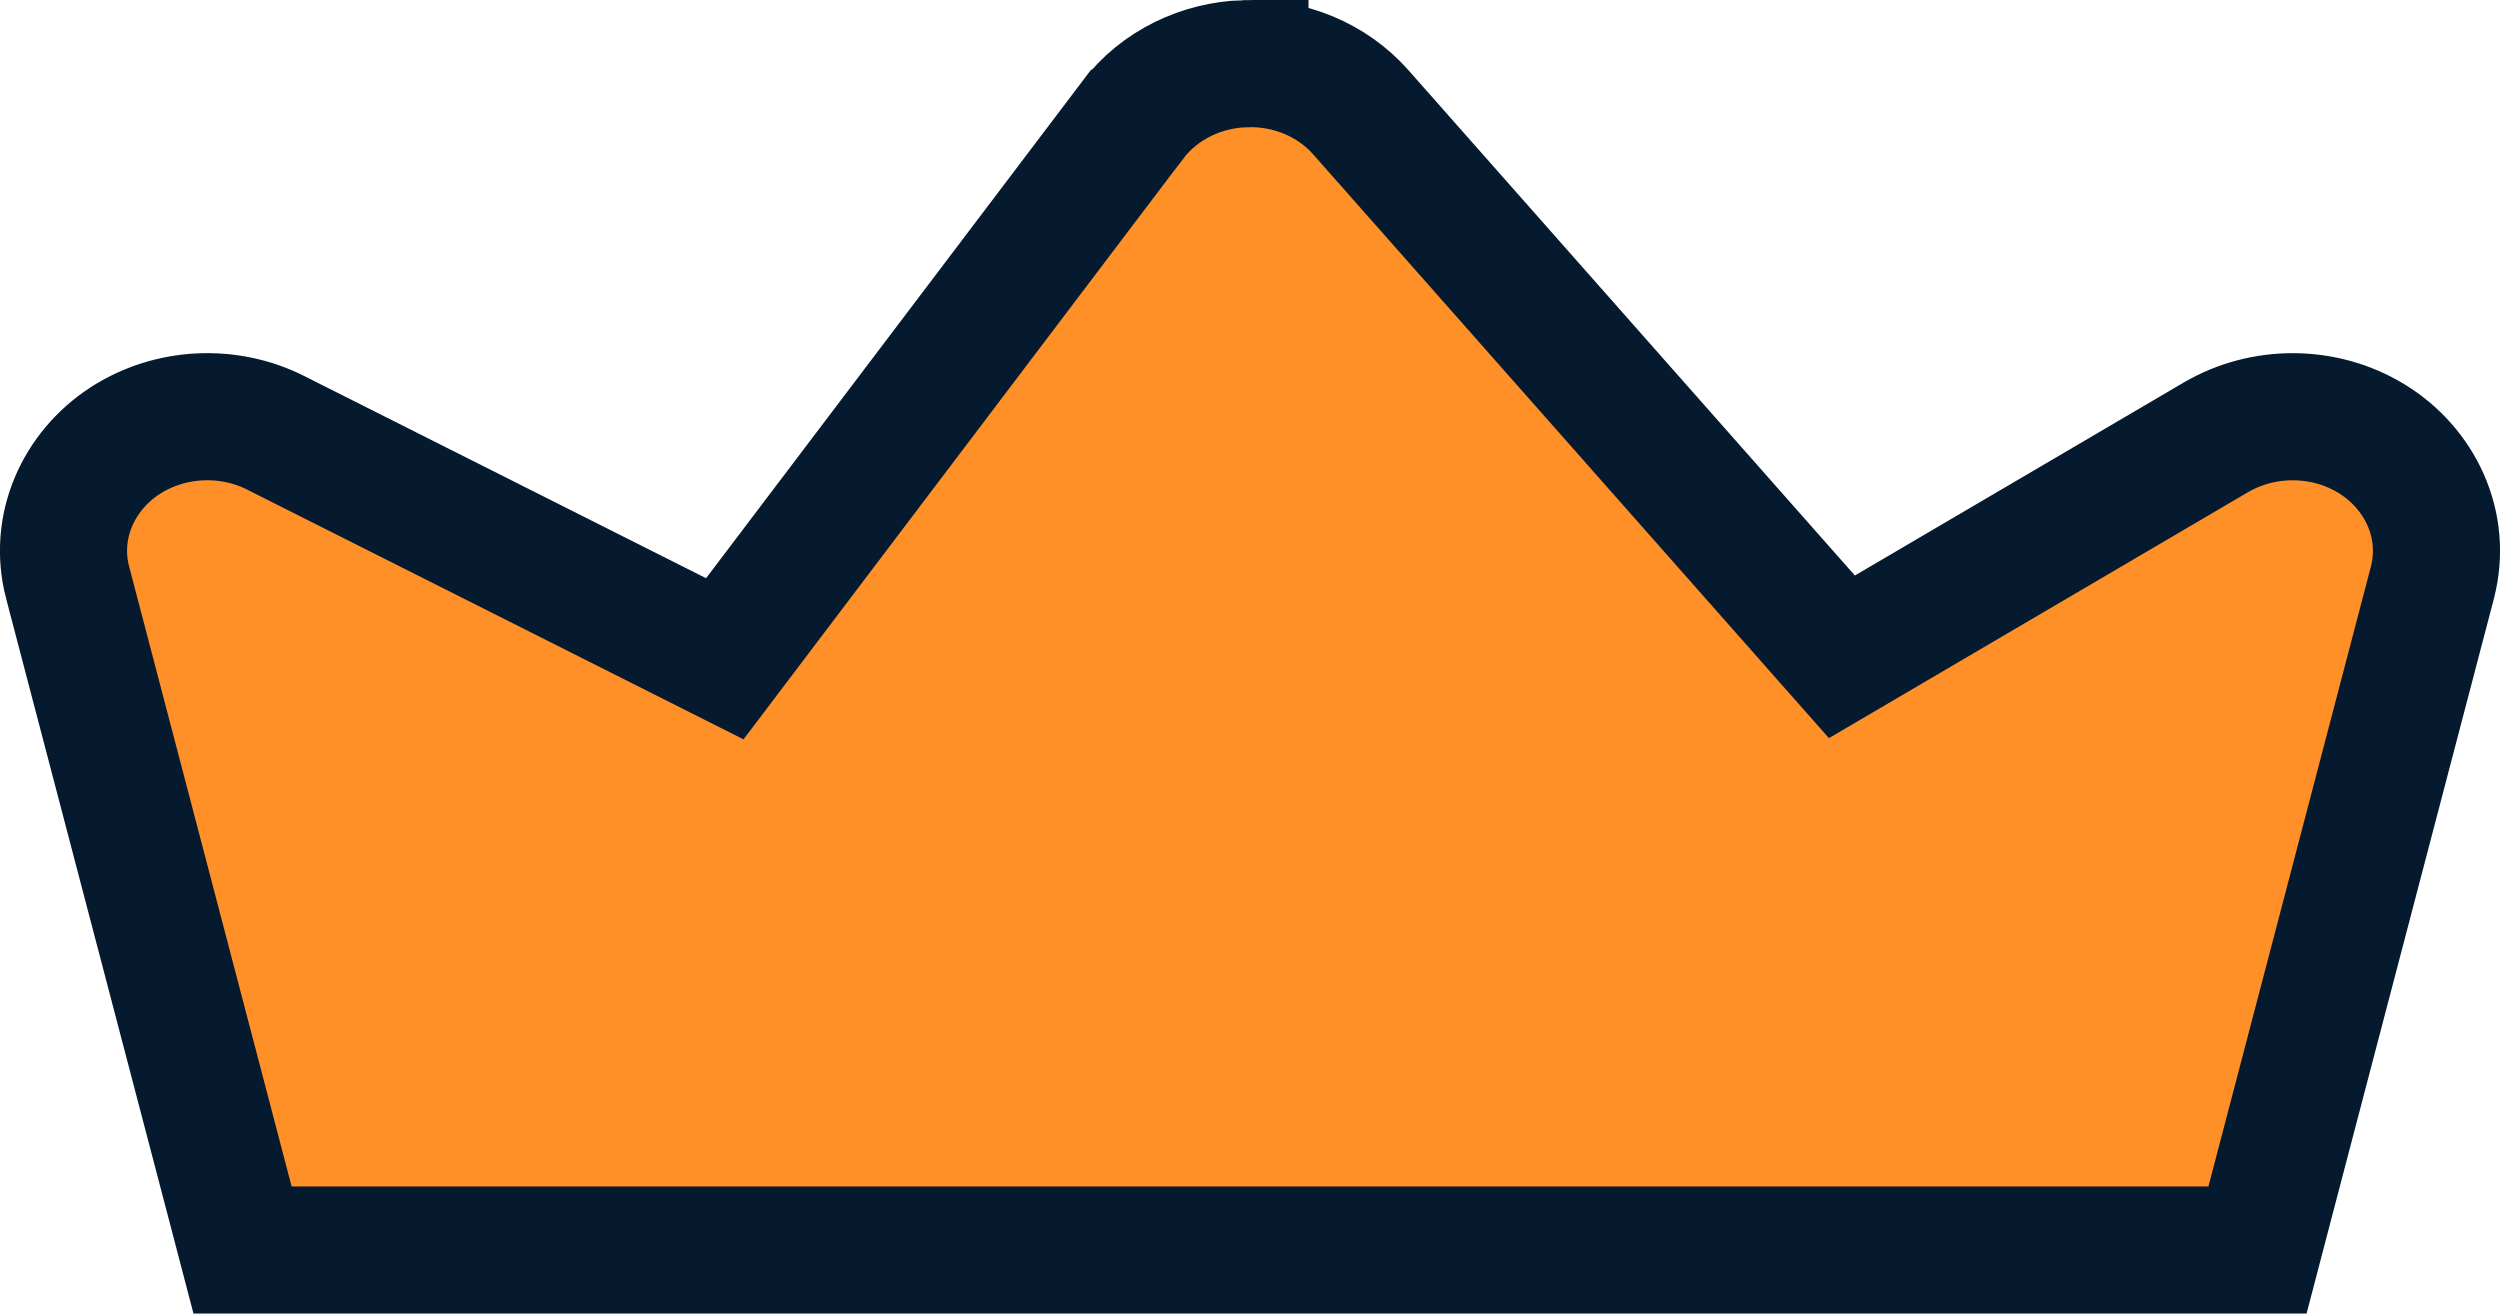 <svg width="59" height="31" viewBox="0 0 59 31" fill="none" xmlns="http://www.w3.org/2000/svg">
<path d="M29.381 1.503C30.413 1.466 31.43 1.873 32.117 2.652L43.469 15.501L52.297 10.32L52.301 10.318C53.415 9.668 54.846 9.67 55.96 10.347C57.104 11.041 57.76 12.379 57.404 13.752L57.403 13.756L53.57 28.38L53.277 29.5H5.724L5.431 28.38L1.598 13.756L1.597 13.755C1.249 12.423 1.856 11.118 2.942 10.407L2.944 10.406C4.004 9.715 5.386 9.649 6.508 10.215H6.507L17.105 15.547L26.727 2.839L26.729 2.838C27.365 1.999 28.364 1.535 29.381 1.502V1.503Z" fill="#FF8F27" stroke="#051A2F" stroke-width="3"/>
</svg>
